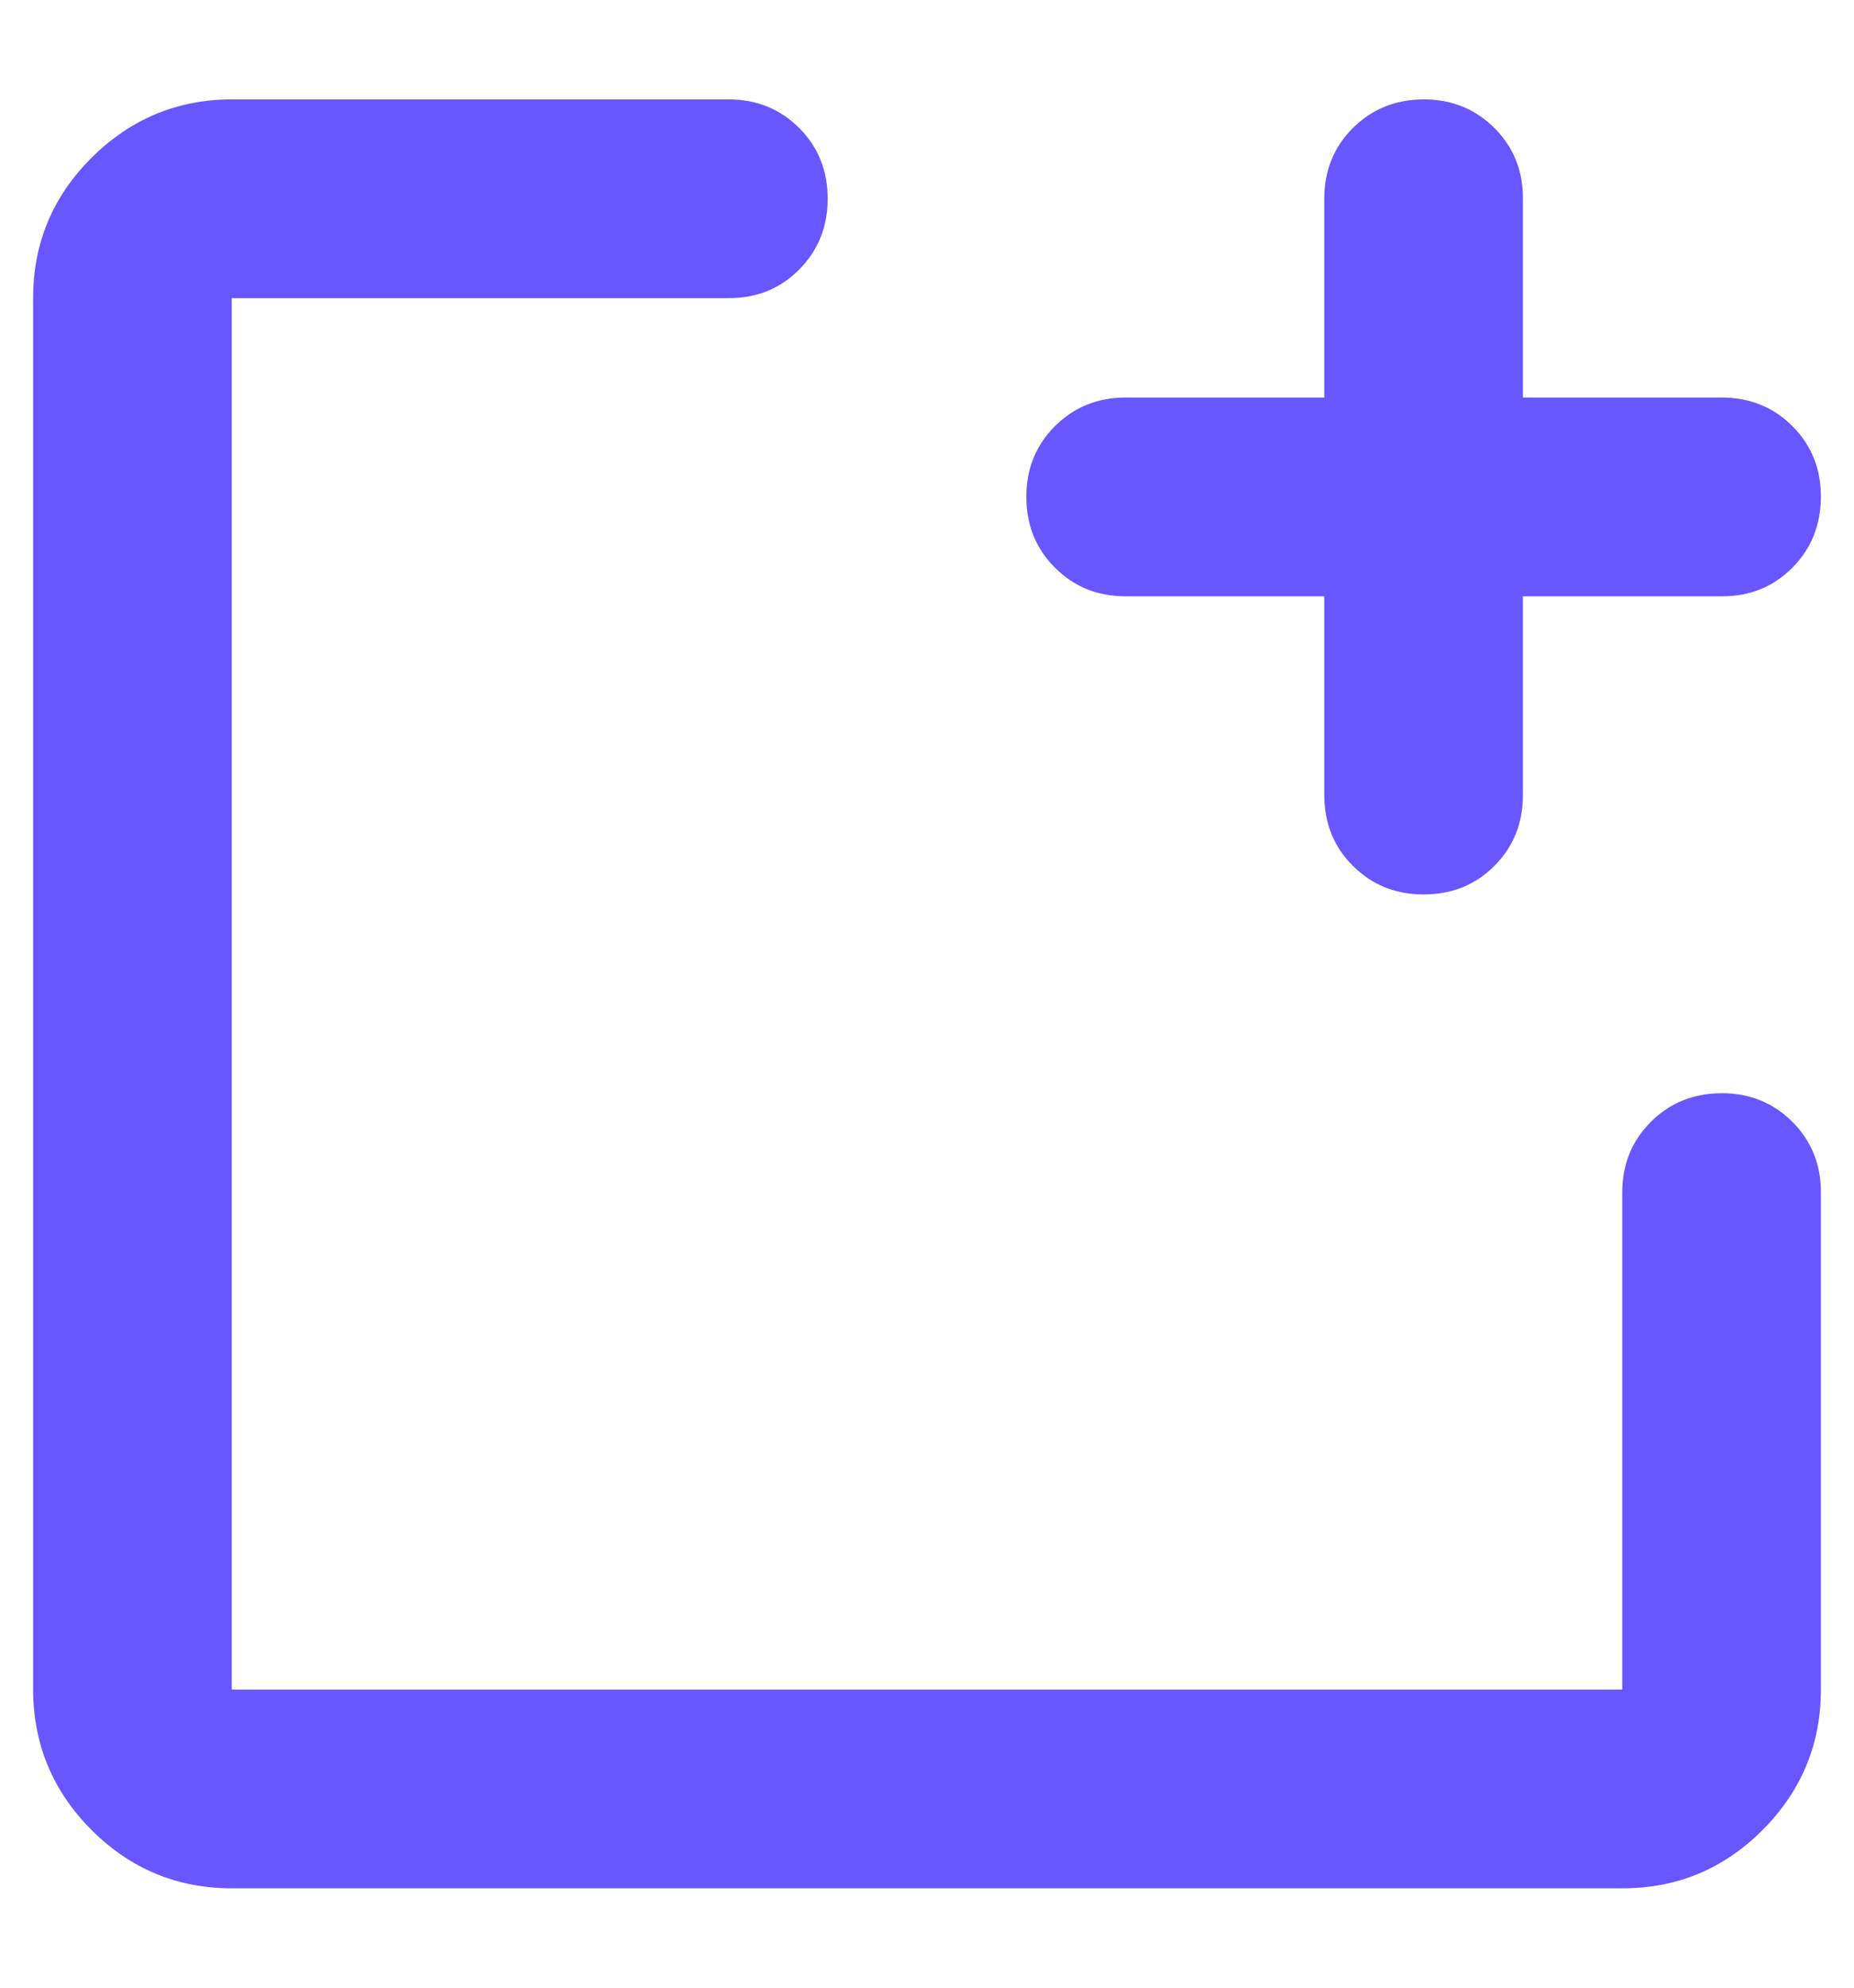 <svg width="14" height="15" viewBox="0 0 14 15" fill="none" xmlns="http://www.w3.org/2000/svg">
<path d="M1.75 14.25C1.337 14.25 0.985 14.103 0.691 13.81C0.398 13.516 0.251 13.163 0.25 12.75V2.25C0.25 1.837 0.397 1.484 0.691 1.191C0.985 0.898 1.338 0.751 1.75 0.75H5.5C5.713 0.75 5.891 0.822 6.035 0.966C6.179 1.11 6.25 1.288 6.25 1.5C6.25 1.712 6.178 1.89 6.034 2.035C5.891 2.179 5.713 2.251 5.5 2.25H1.75V12.75H12.25V9C12.25 8.787 12.322 8.61 12.466 8.466C12.61 8.322 12.788 8.251 13 8.25C13.212 8.249 13.39 8.322 13.535 8.466C13.679 8.611 13.751 8.789 13.75 9V12.75C13.75 13.162 13.603 13.516 13.31 13.81C13.016 14.104 12.663 14.251 12.25 14.25H1.75ZM10 4.5H8.5C8.287 4.5 8.11 4.428 7.966 4.284C7.822 4.14 7.75 3.962 7.75 3.75C7.75 3.538 7.822 3.36 7.966 3.216C8.111 3.072 8.289 3 8.5 3H10V1.5C10 1.288 10.072 1.109 10.216 0.966C10.36 0.823 10.538 0.751 10.75 0.75C10.962 0.75 11.14 0.822 11.285 0.966C11.429 1.111 11.501 1.288 11.5 1.5V3H13C13.213 3 13.391 3.072 13.535 3.216C13.679 3.36 13.751 3.538 13.75 3.75C13.749 3.962 13.678 4.14 13.534 4.285C13.39 4.429 13.213 4.501 13 4.5H11.5V6C11.5 6.213 11.428 6.391 11.284 6.535C11.14 6.679 10.962 6.75 10.75 6.75C10.538 6.75 10.36 6.678 10.216 6.534C10.072 6.391 10 6.213 10 6V4.5Z" fill="#6857FF"/>
</svg>
